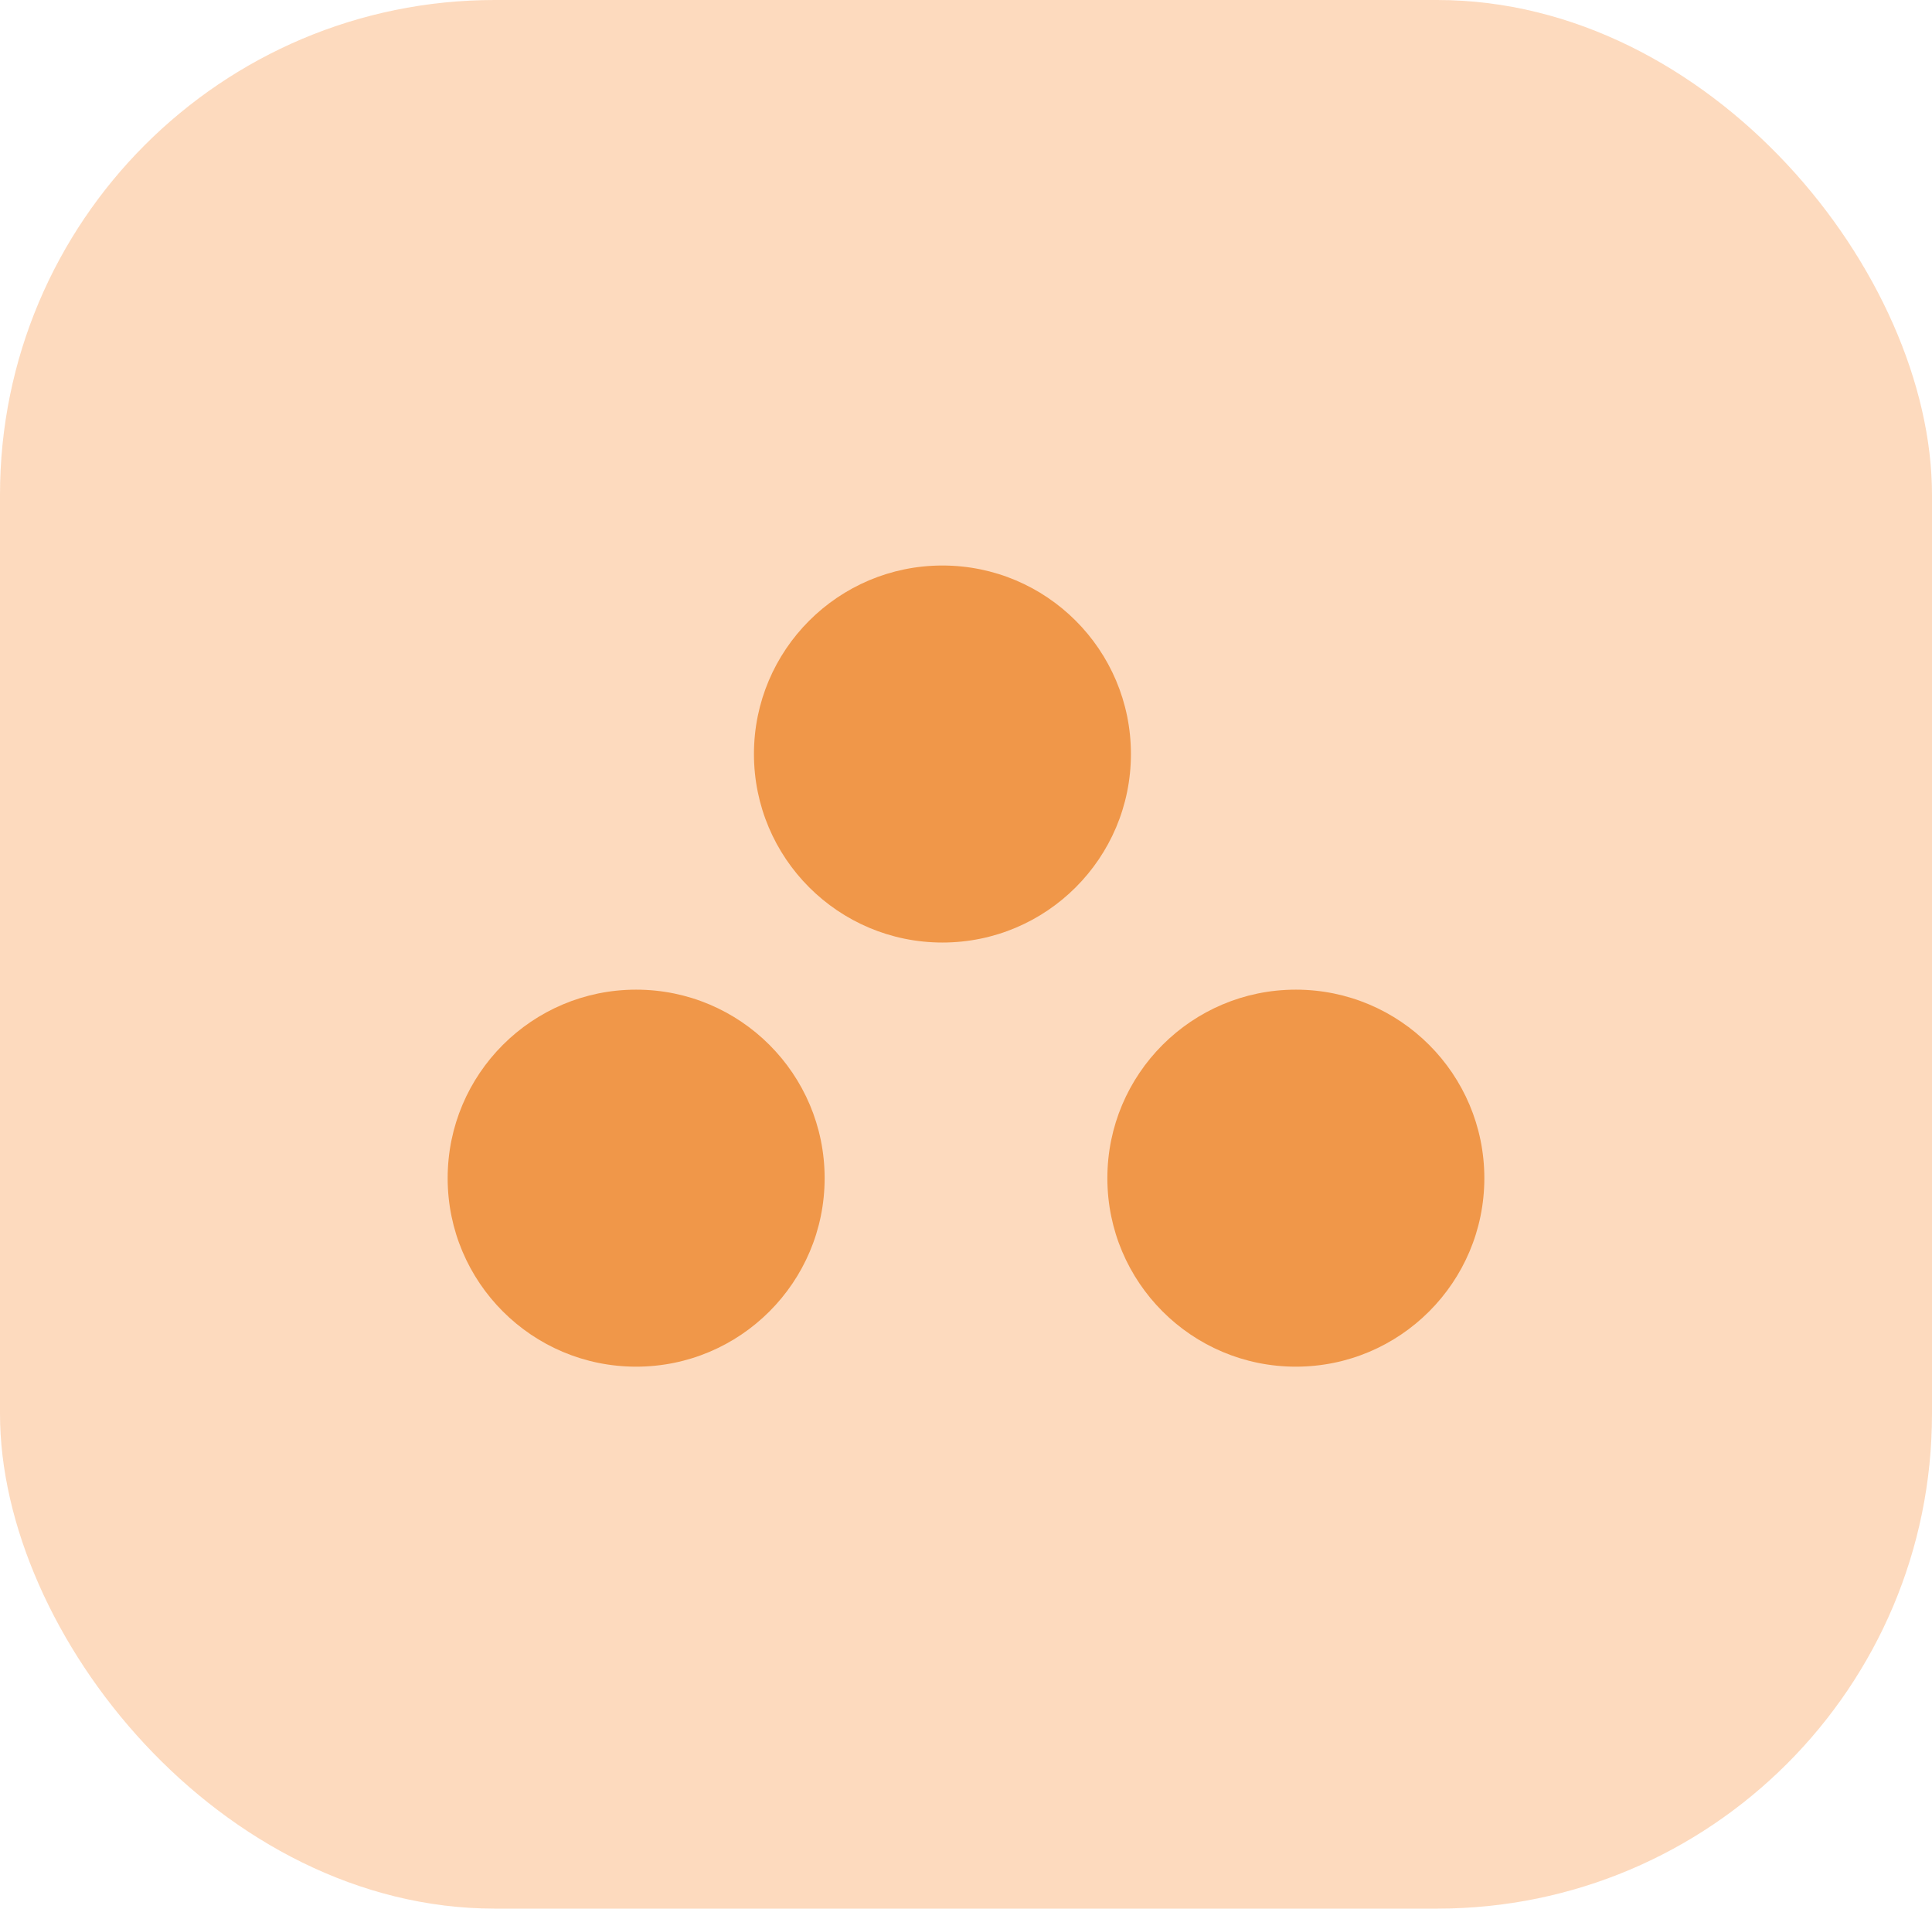 <svg id="Layer_1" data-name="Layer 1" xmlns="http://www.w3.org/2000/svg" viewBox="0 0 82 81"><defs><style>.cls-1{fill:#f99f58;opacity:0.39;isolation:isolate;}.cls-2{fill:#f09749;}</style></defs><rect id="Rechteck_233" data-name="Rechteck 233" class="cls-1" width="82" height="81" rx="21"/><circle id="Ellipse_69" data-name="Ellipse 69" class="cls-2" cx="27" cy="50" r="8"/><circle id="Ellipse_70" data-name="Ellipse 70" class="cls-2" cx="55" cy="50" r="8"/><circle id="Ellipse_71" data-name="Ellipse 71" class="cls-2" cx="40" cy="32" r="8"/></svg>
